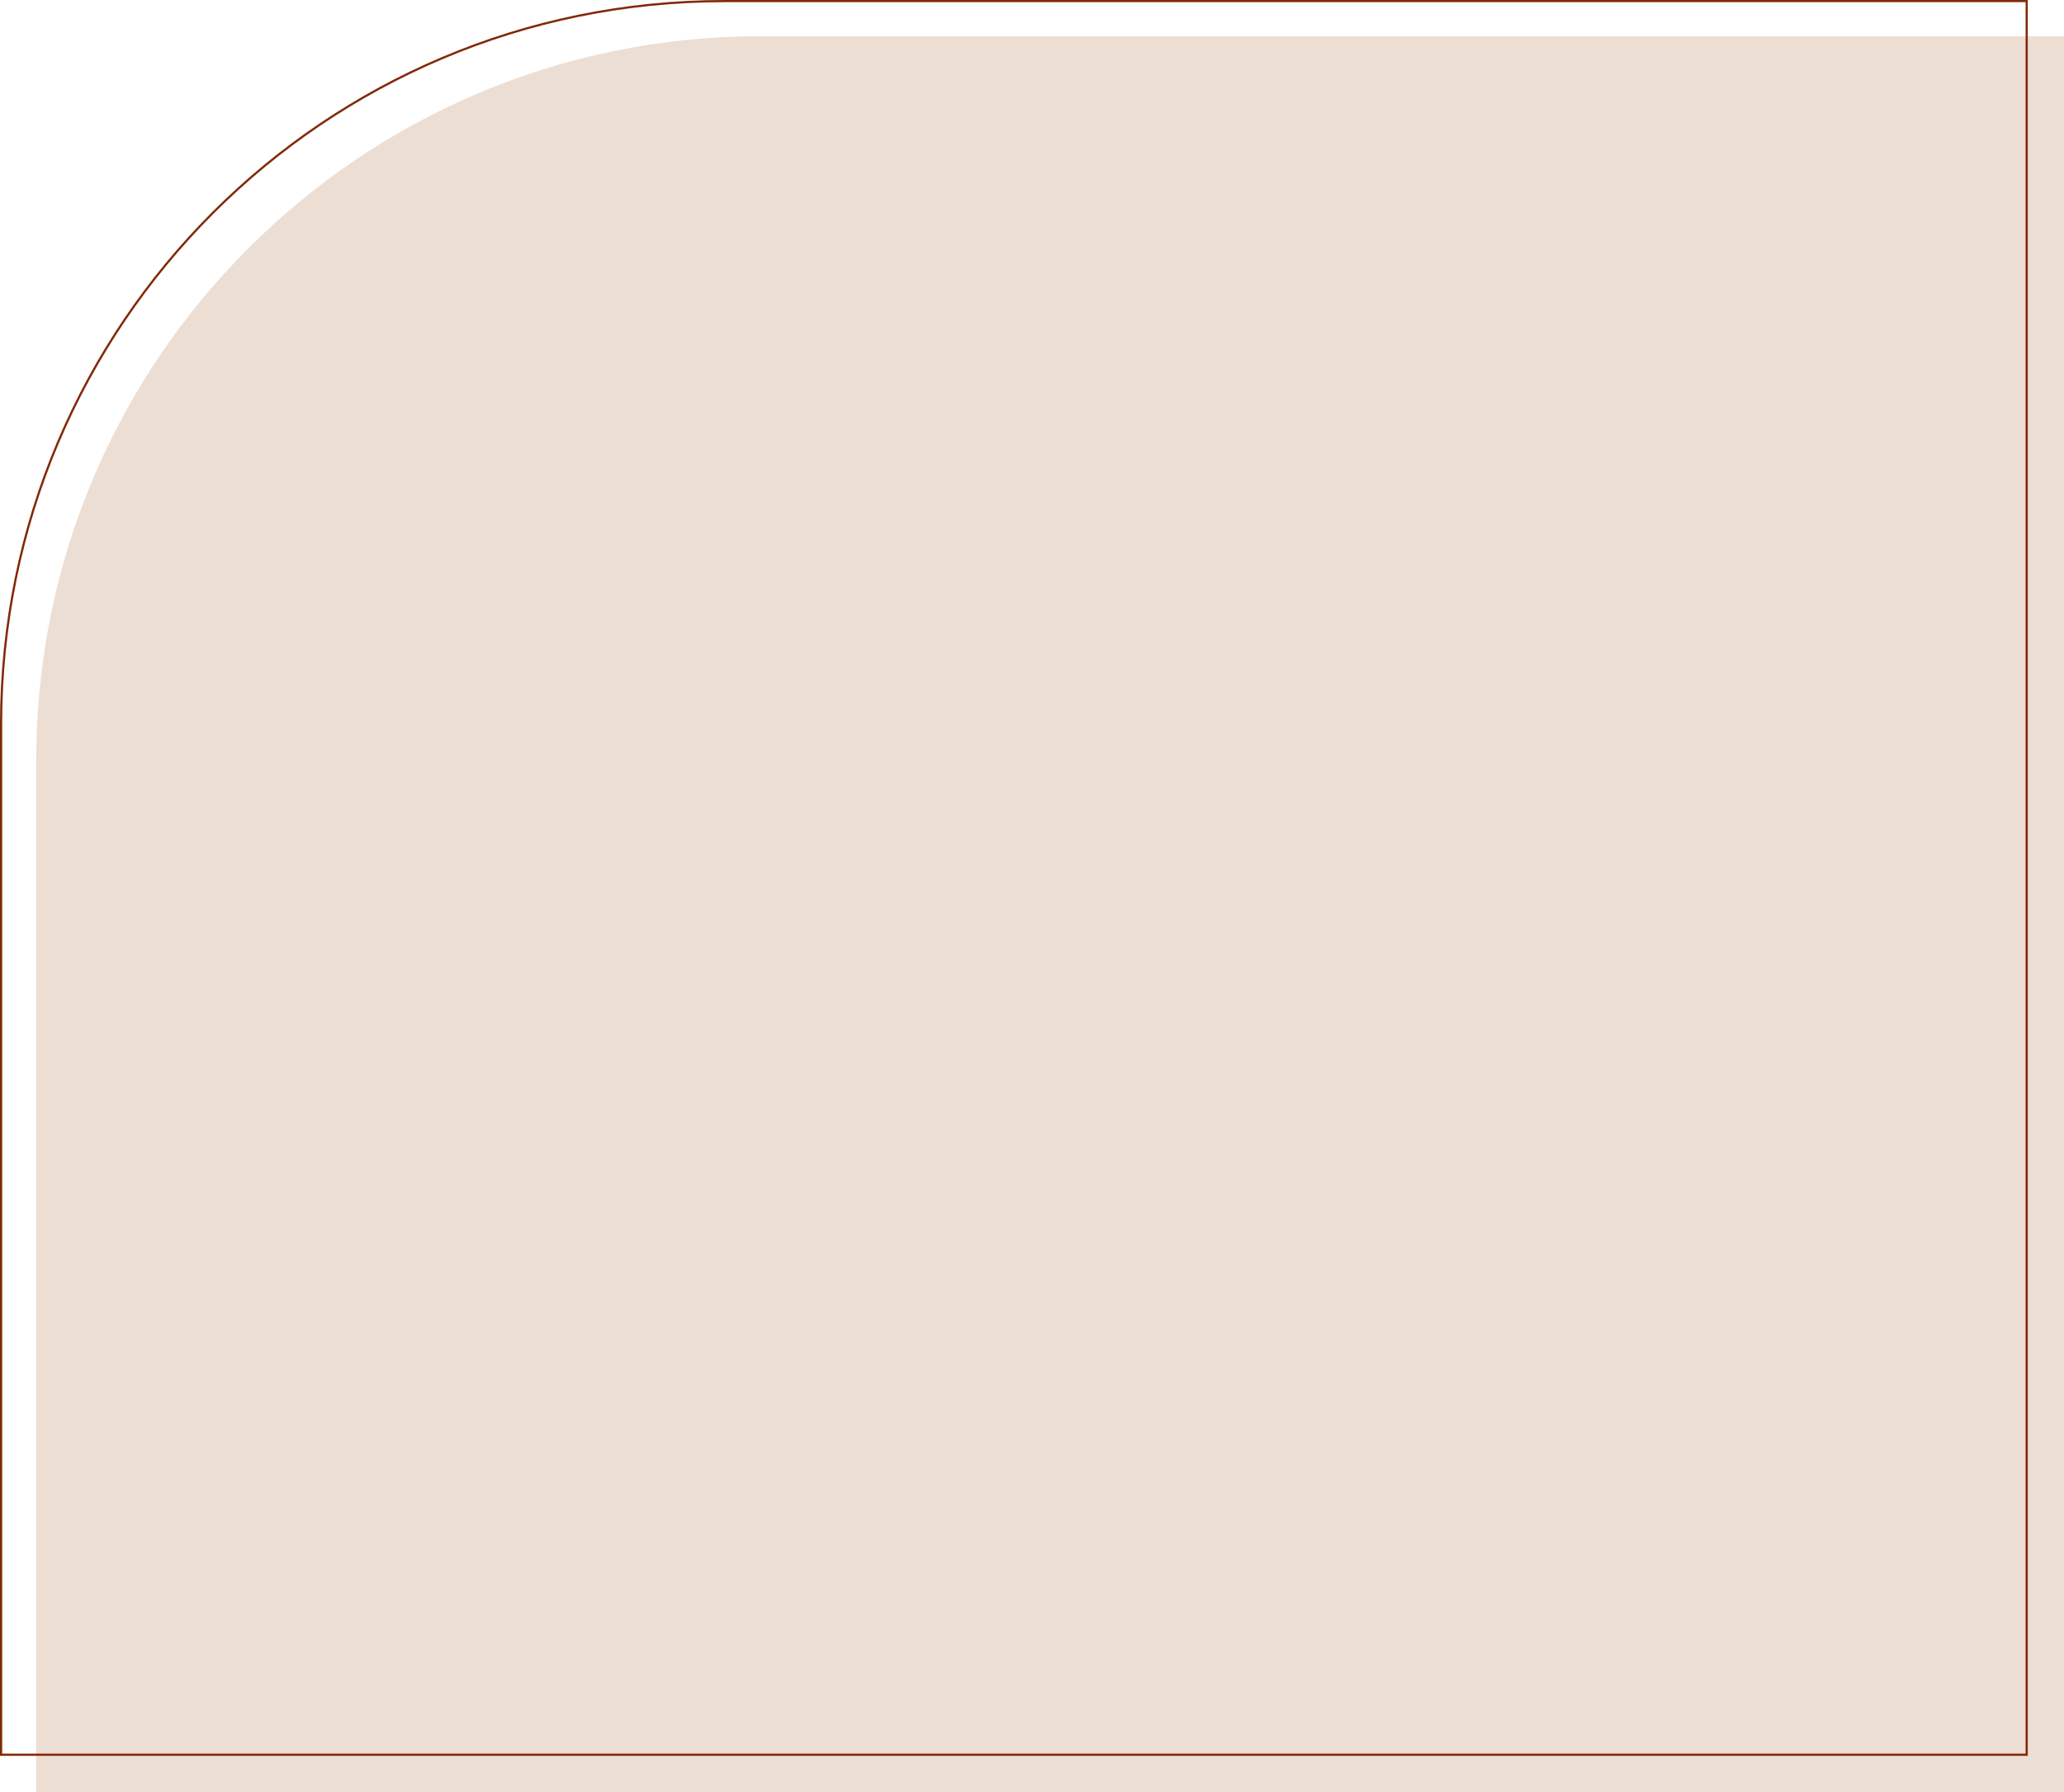 <?xml version="1.0" encoding="UTF-8"?> <svg xmlns="http://www.w3.org/2000/svg" width="570" height="495" viewBox="0 0 570 495" fill="none"> <path d="M10 210C10 99.543 99.543 10 210 10H570V495H10V210Z" fill="#EDDED4"></path> <path d="M200 0.3H559.7V484.7H0.3V200C0.3 89.709 89.709 0.3 200 0.3Z" stroke="#822908" stroke-width="0.6"></path> </svg> 
